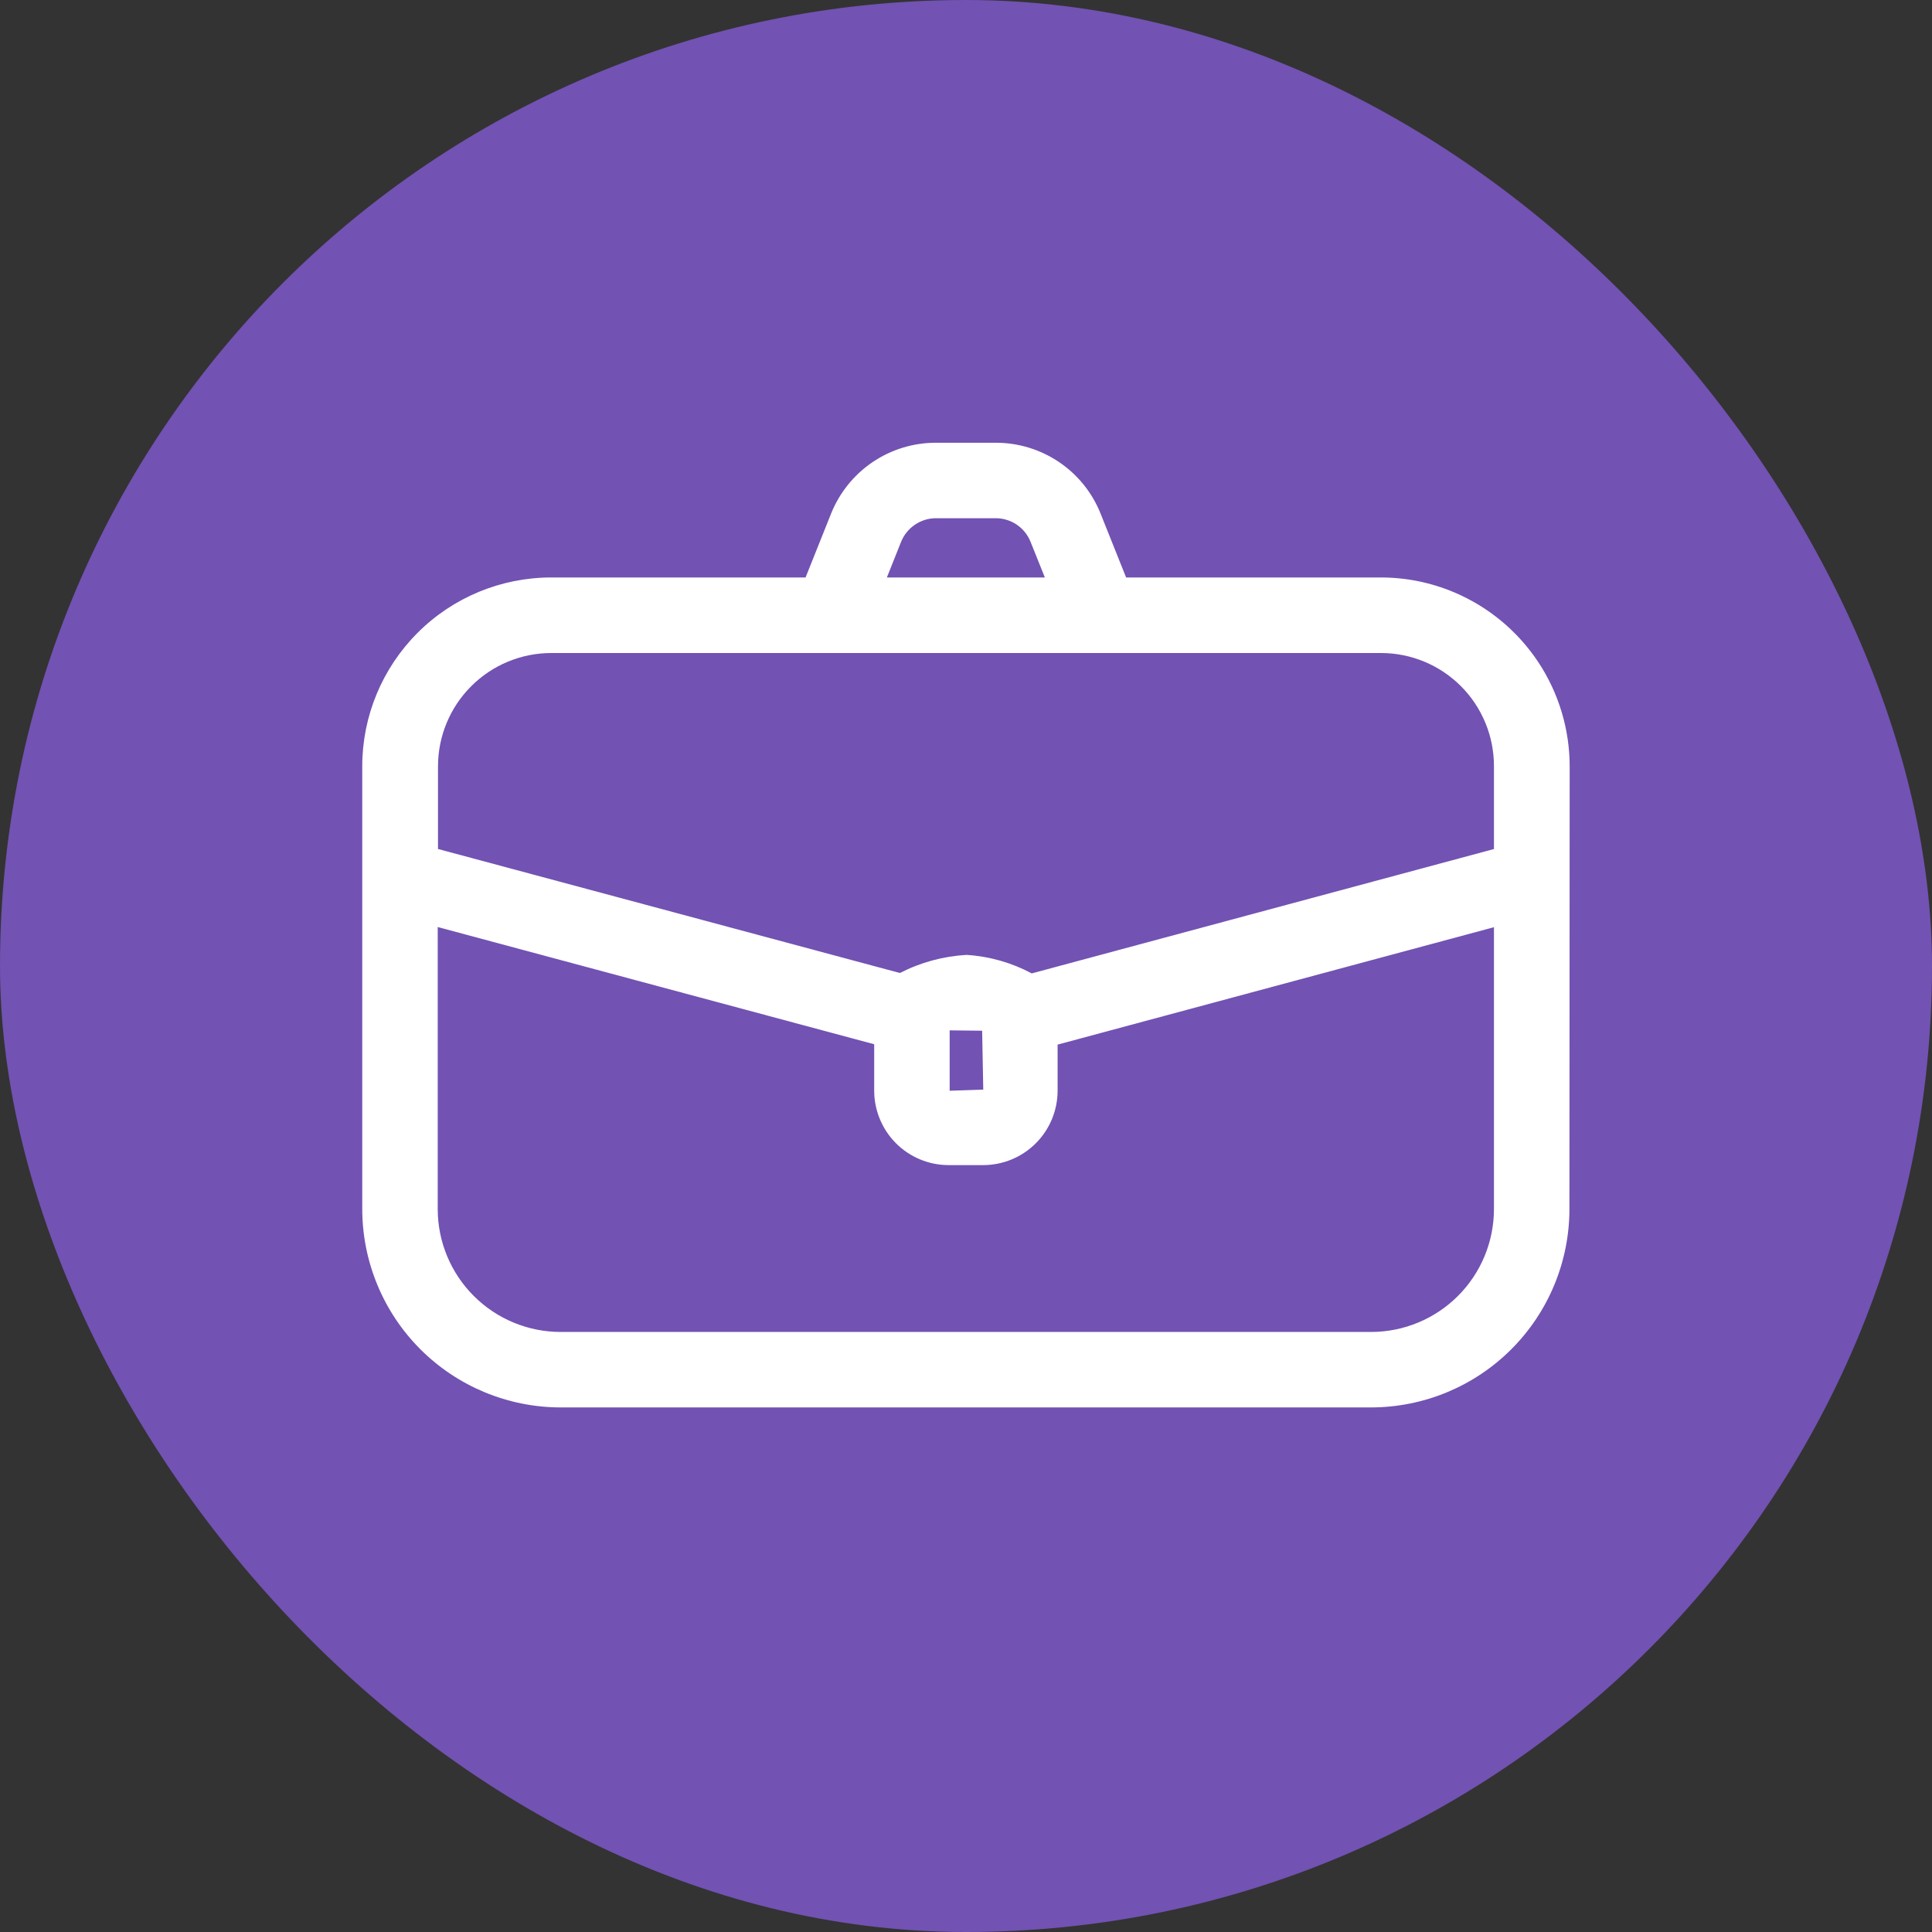 <svg width="48" height="48" viewBox="0 0 48 48" fill="none" xmlns="http://www.w3.org/2000/svg">
<rect x="0" y="0" width="48" height="48" fill="#333333" stroke="none"/>
<rect width="48" height="48" rx="24" fill="#7252B3"/>
<path d="M36.128 14.716C35.551 14.472 34.931 14.347 34.305 14.347H27.978L27.346 12.767C27.139 12.244 26.779 11.796 26.313 11.481C25.847 11.166 25.297 10.998 24.735 11H23.257C22.695 10.998 22.145 11.166 21.679 11.481C21.213 11.797 20.853 12.245 20.645 12.768L20.014 14.347H13.688C12.445 14.349 11.253 14.843 10.375 15.722C9.496 16.601 9.001 17.792 9 19.035V30.041C9.002 31.347 9.521 32.599 10.444 33.522C11.368 34.446 12.62 34.965 13.925 34.967H34.067C35.373 34.965 36.624 34.446 37.548 33.522C38.471 32.599 38.991 31.347 38.992 30.041L38.998 19.037C38.997 18.114 38.724 17.212 38.214 16.444C37.703 15.676 36.978 15.075 36.128 14.716ZM22.386 13.465C22.456 13.29 22.576 13.141 22.731 13.036C22.886 12.931 23.07 12.874 23.257 12.875H24.735C24.923 12.874 25.106 12.93 25.261 13.035C25.416 13.14 25.536 13.29 25.605 13.464L25.959 14.347H22.034L22.386 13.465ZM37.117 30.041C37.116 30.85 36.795 31.625 36.223 32.197C35.651 32.769 34.876 33.091 34.067 33.092H13.925C13.117 33.091 12.341 32.769 11.77 32.197C11.198 31.625 10.876 30.85 10.875 30.041V23.032L21.719 25.944V27.099C21.72 27.589 21.915 28.058 22.261 28.405C22.607 28.751 23.077 28.946 23.566 28.947H24.429C24.919 28.946 25.388 28.751 25.734 28.405C26.081 28.058 26.275 27.589 26.276 27.099V25.953L37.117 23.036L37.117 30.041ZM23.594 27.099V25.599H23.62L24.401 25.608L24.429 27.071L23.594 27.099ZM37.117 21.094L25.633 24.184C25.132 23.916 24.579 23.759 24.012 23.724C23.435 23.757 22.872 23.91 22.358 24.174L10.882 21.093V19.037C10.883 18.291 11.179 17.576 11.707 17.049C12.234 16.521 12.949 16.225 13.694 16.224H34.31C34.679 16.224 35.044 16.297 35.385 16.438C35.726 16.579 36.035 16.786 36.296 17.047C36.557 17.308 36.763 17.618 36.904 17.959C37.045 18.3 37.117 18.666 37.117 19.035L37.117 21.094Z" fill="white"/>
</svg>
